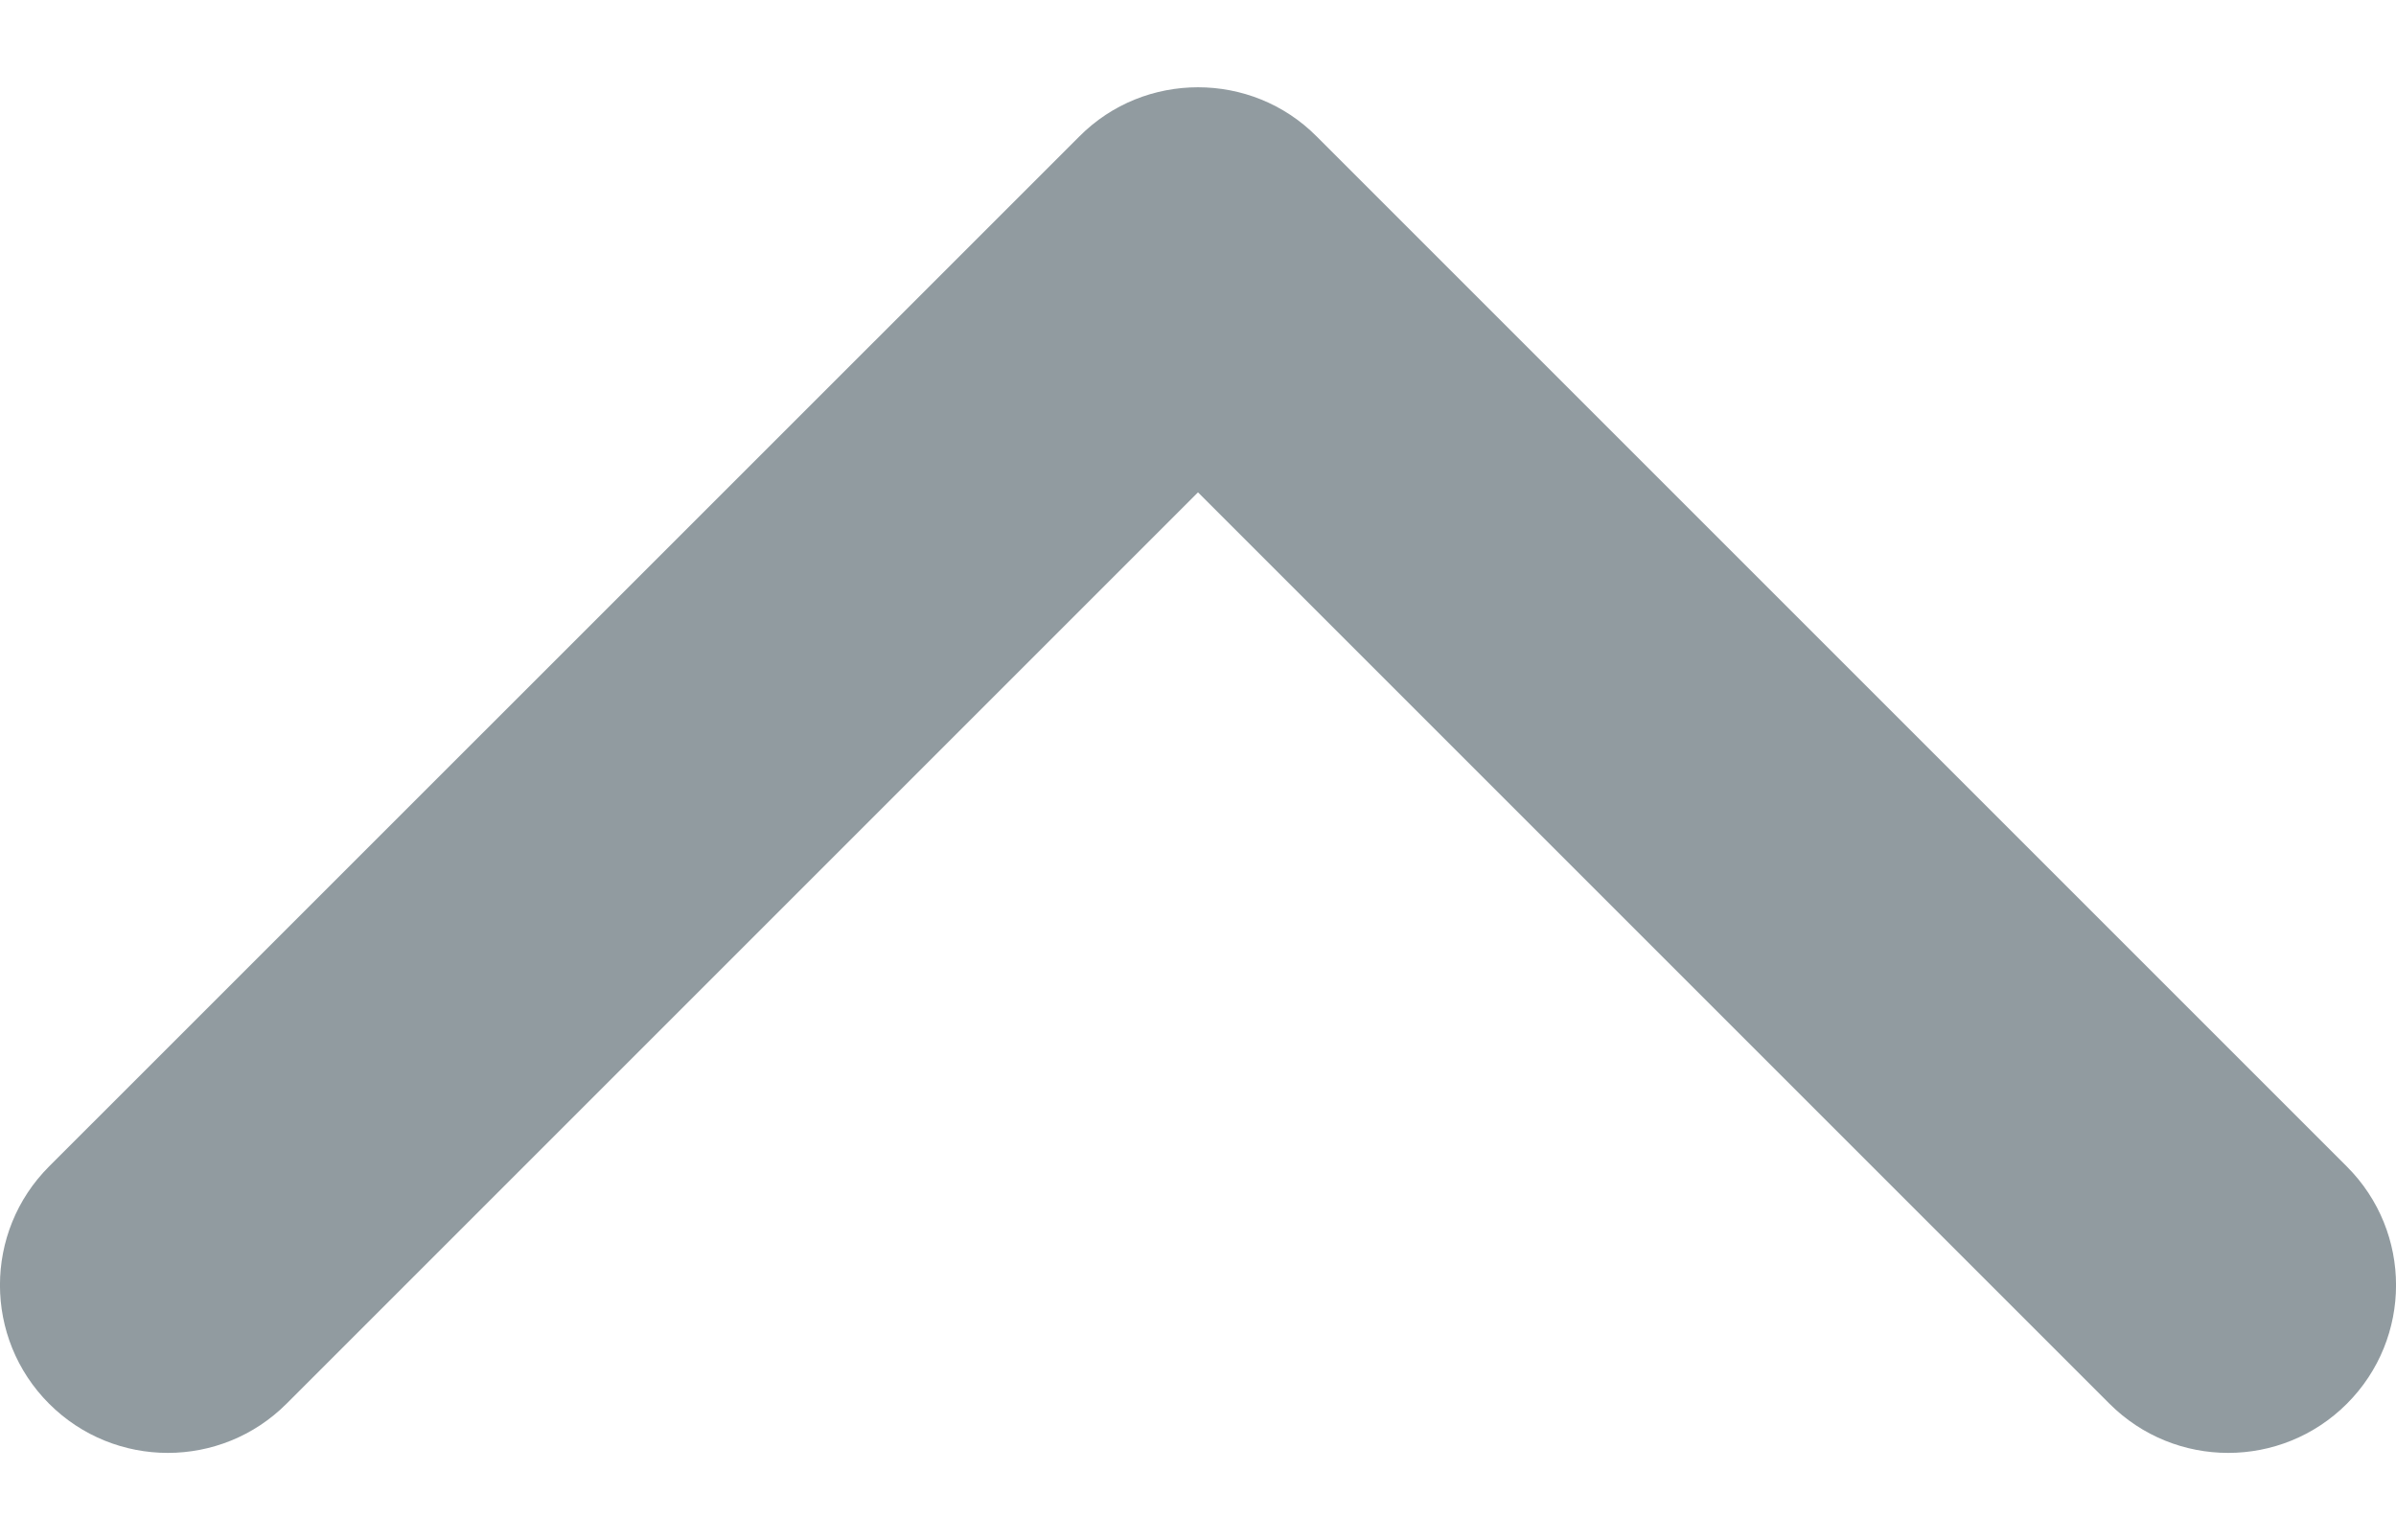 <svg width="14" height="9" viewBox="0 0 14 9" fill="none" xmlns="http://www.w3.org/2000/svg">
<path d="M7.693 0.797L13.713 6.817C14.096 7.2 14.096 7.82 13.713 8.203C13.33 8.586 12.709 8.586 12.326 8.203L7 2.877L1.674 8.203C1.291 8.586 0.67 8.586 0.287 8.203C-0.096 7.82 -0.096 7.199 0.287 6.816L6.307 0.797C6.498 0.605 6.749 0.51 7 0.51C7.251 0.51 7.502 0.605 7.693 0.797Z" fill="#919BA0"/>
</svg>
